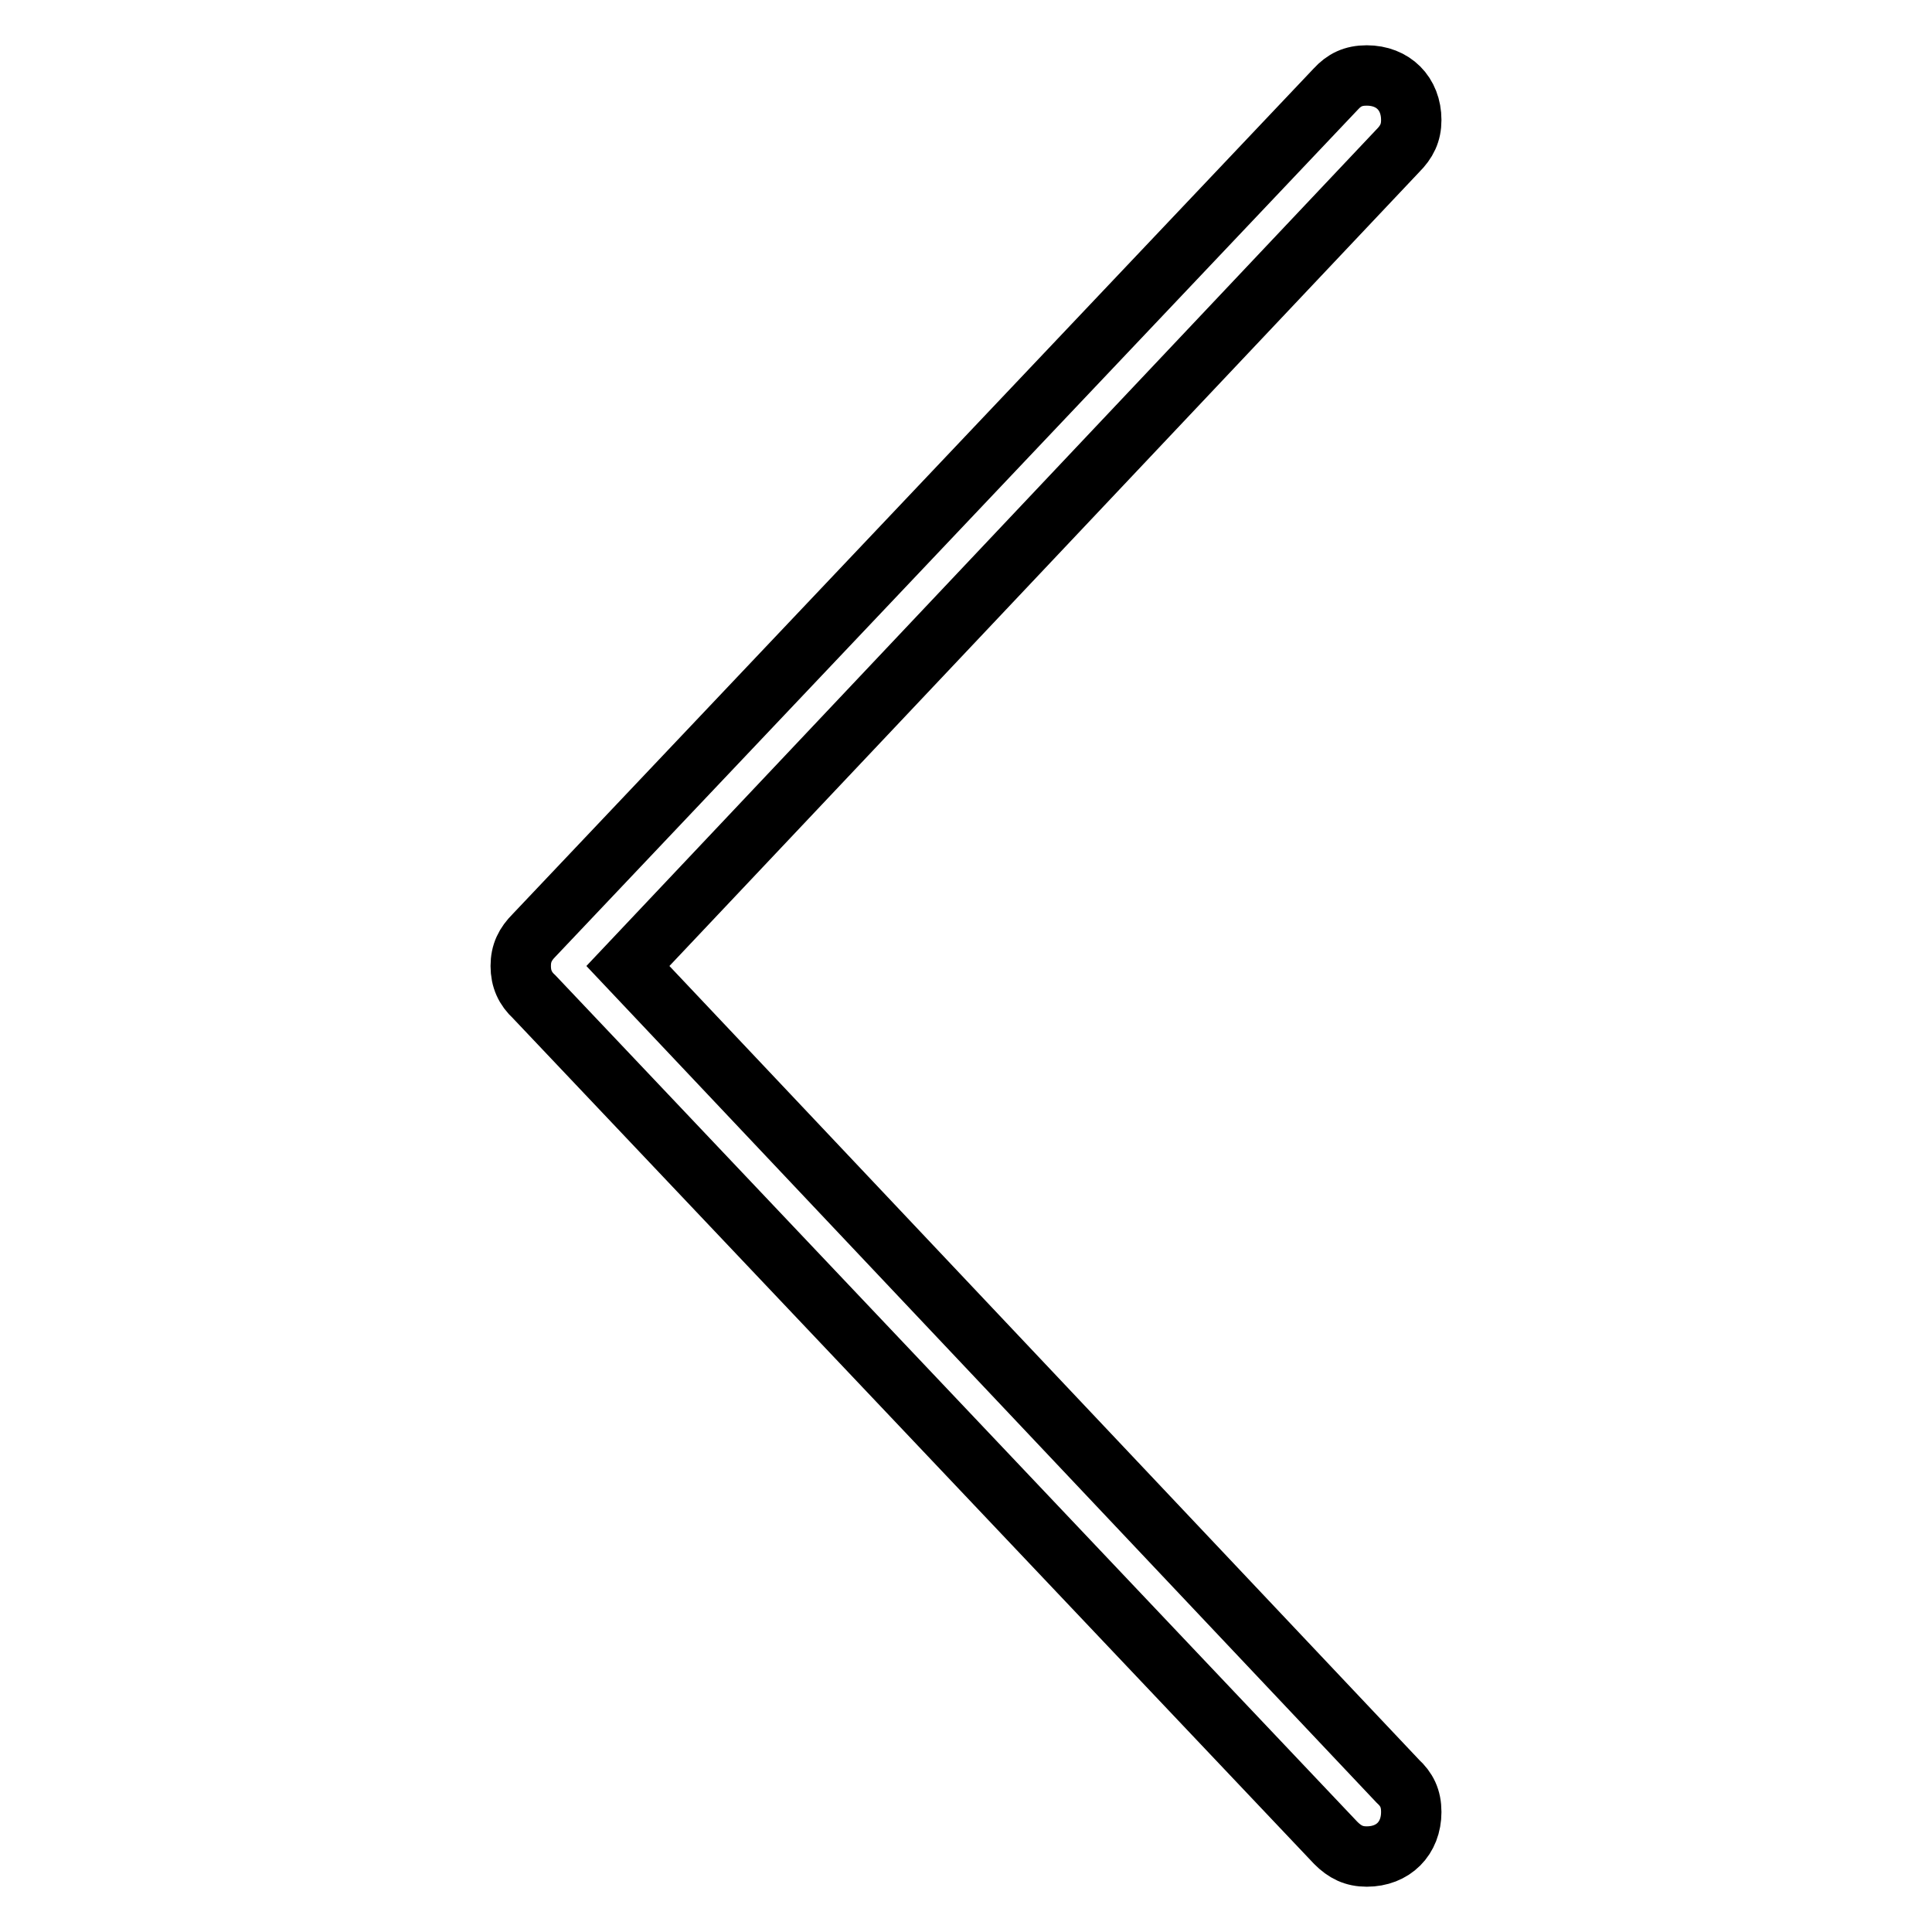 <?xml version="1.0" encoding="utf-8"?>
<!-- Svg Vector Icons : http://www.onlinewebfonts.com/icon -->
<!DOCTYPE svg PUBLIC "-//W3C//DTD SVG 1.1//EN" "http://www.w3.org/Graphics/SVG/1.1/DTD/svg11.dtd">
<svg version="1.1" xmlns="http://www.w3.org/2000/svg" xmlns:xlink="http://www.w3.org/1999/xlink" x="0px" y="0px" viewBox="0 0 256 256" enable-background="new 0 0 256 256" xml:space="preserve">
<g> <path stroke-width="8" fill-opacity="0" stroke="#000000"  d="M83.2,128L185.2,20c1.2-1.2,1.8-2.4,1.8-4.1c0-3.5-2.4-5.9-5.9-5.9c-1.8,0-3,0.6-4.1,1.8L70.8,123.9 c-1.2,1.2-1.8,2.4-1.8,4.1s0.6,3,1.8,4.1L177,244.2c1.2,1.2,2.4,1.8,4.1,1.8c3.5,0,5.9-2.4,5.9-5.9c0-1.8-0.6-3-1.8-4.1L83.2,128z" /></g>
</svg>